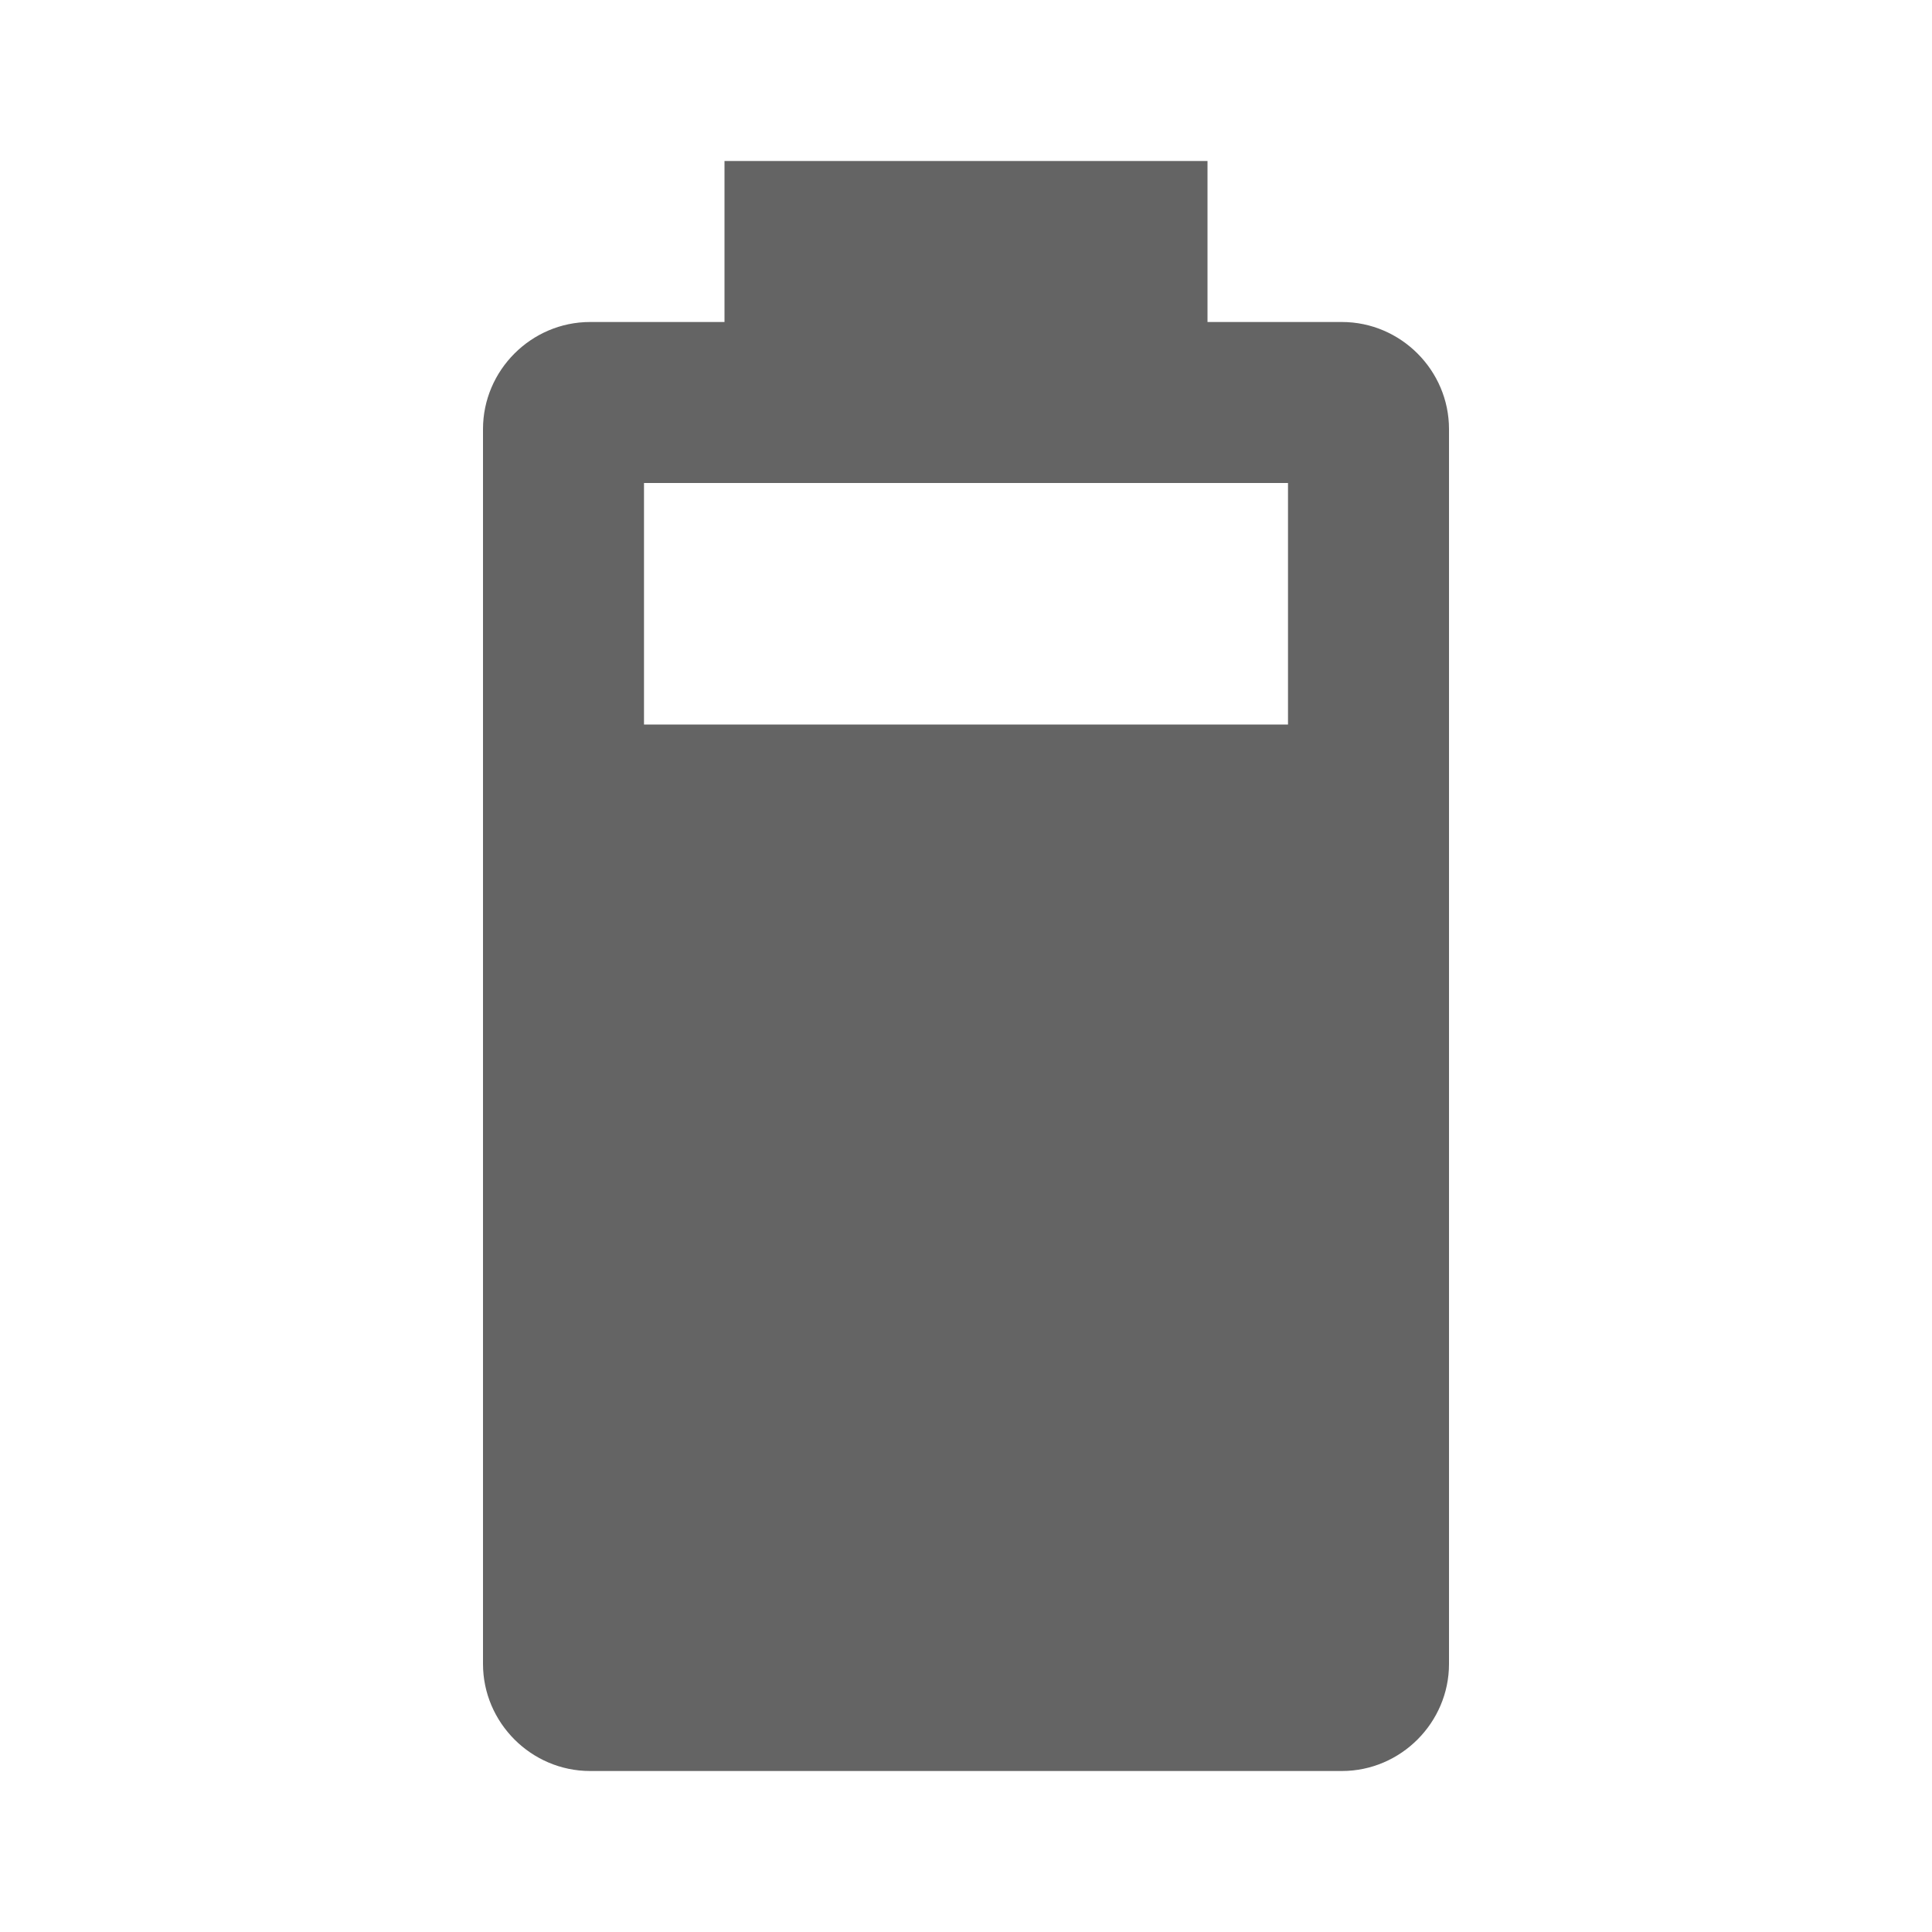 <?xml version="1.0"?>
<svg xmlns="http://www.w3.org/2000/svg" xmlns:xlink="http://www.w3.org/1999/xlink" aria-hidden="true" width="1em" height="1em" viewBox="0 0 24 24" data-icon="mdi:battery-80" data-width="1em" data-height="1em" data-inline="false" class="iconify"><path d="M16 9H8V6h8m.67-2H15V2H9v2H7.33C6.6 4 6 4.6 6 5.33v15.34C6 21.4 6.6 22 7.33 22h9.34c.73 0 1.33-.6 1.33-1.33V5.33C18 4.6 17.4 4 16.67 4z" fill="#646464"/></svg>
